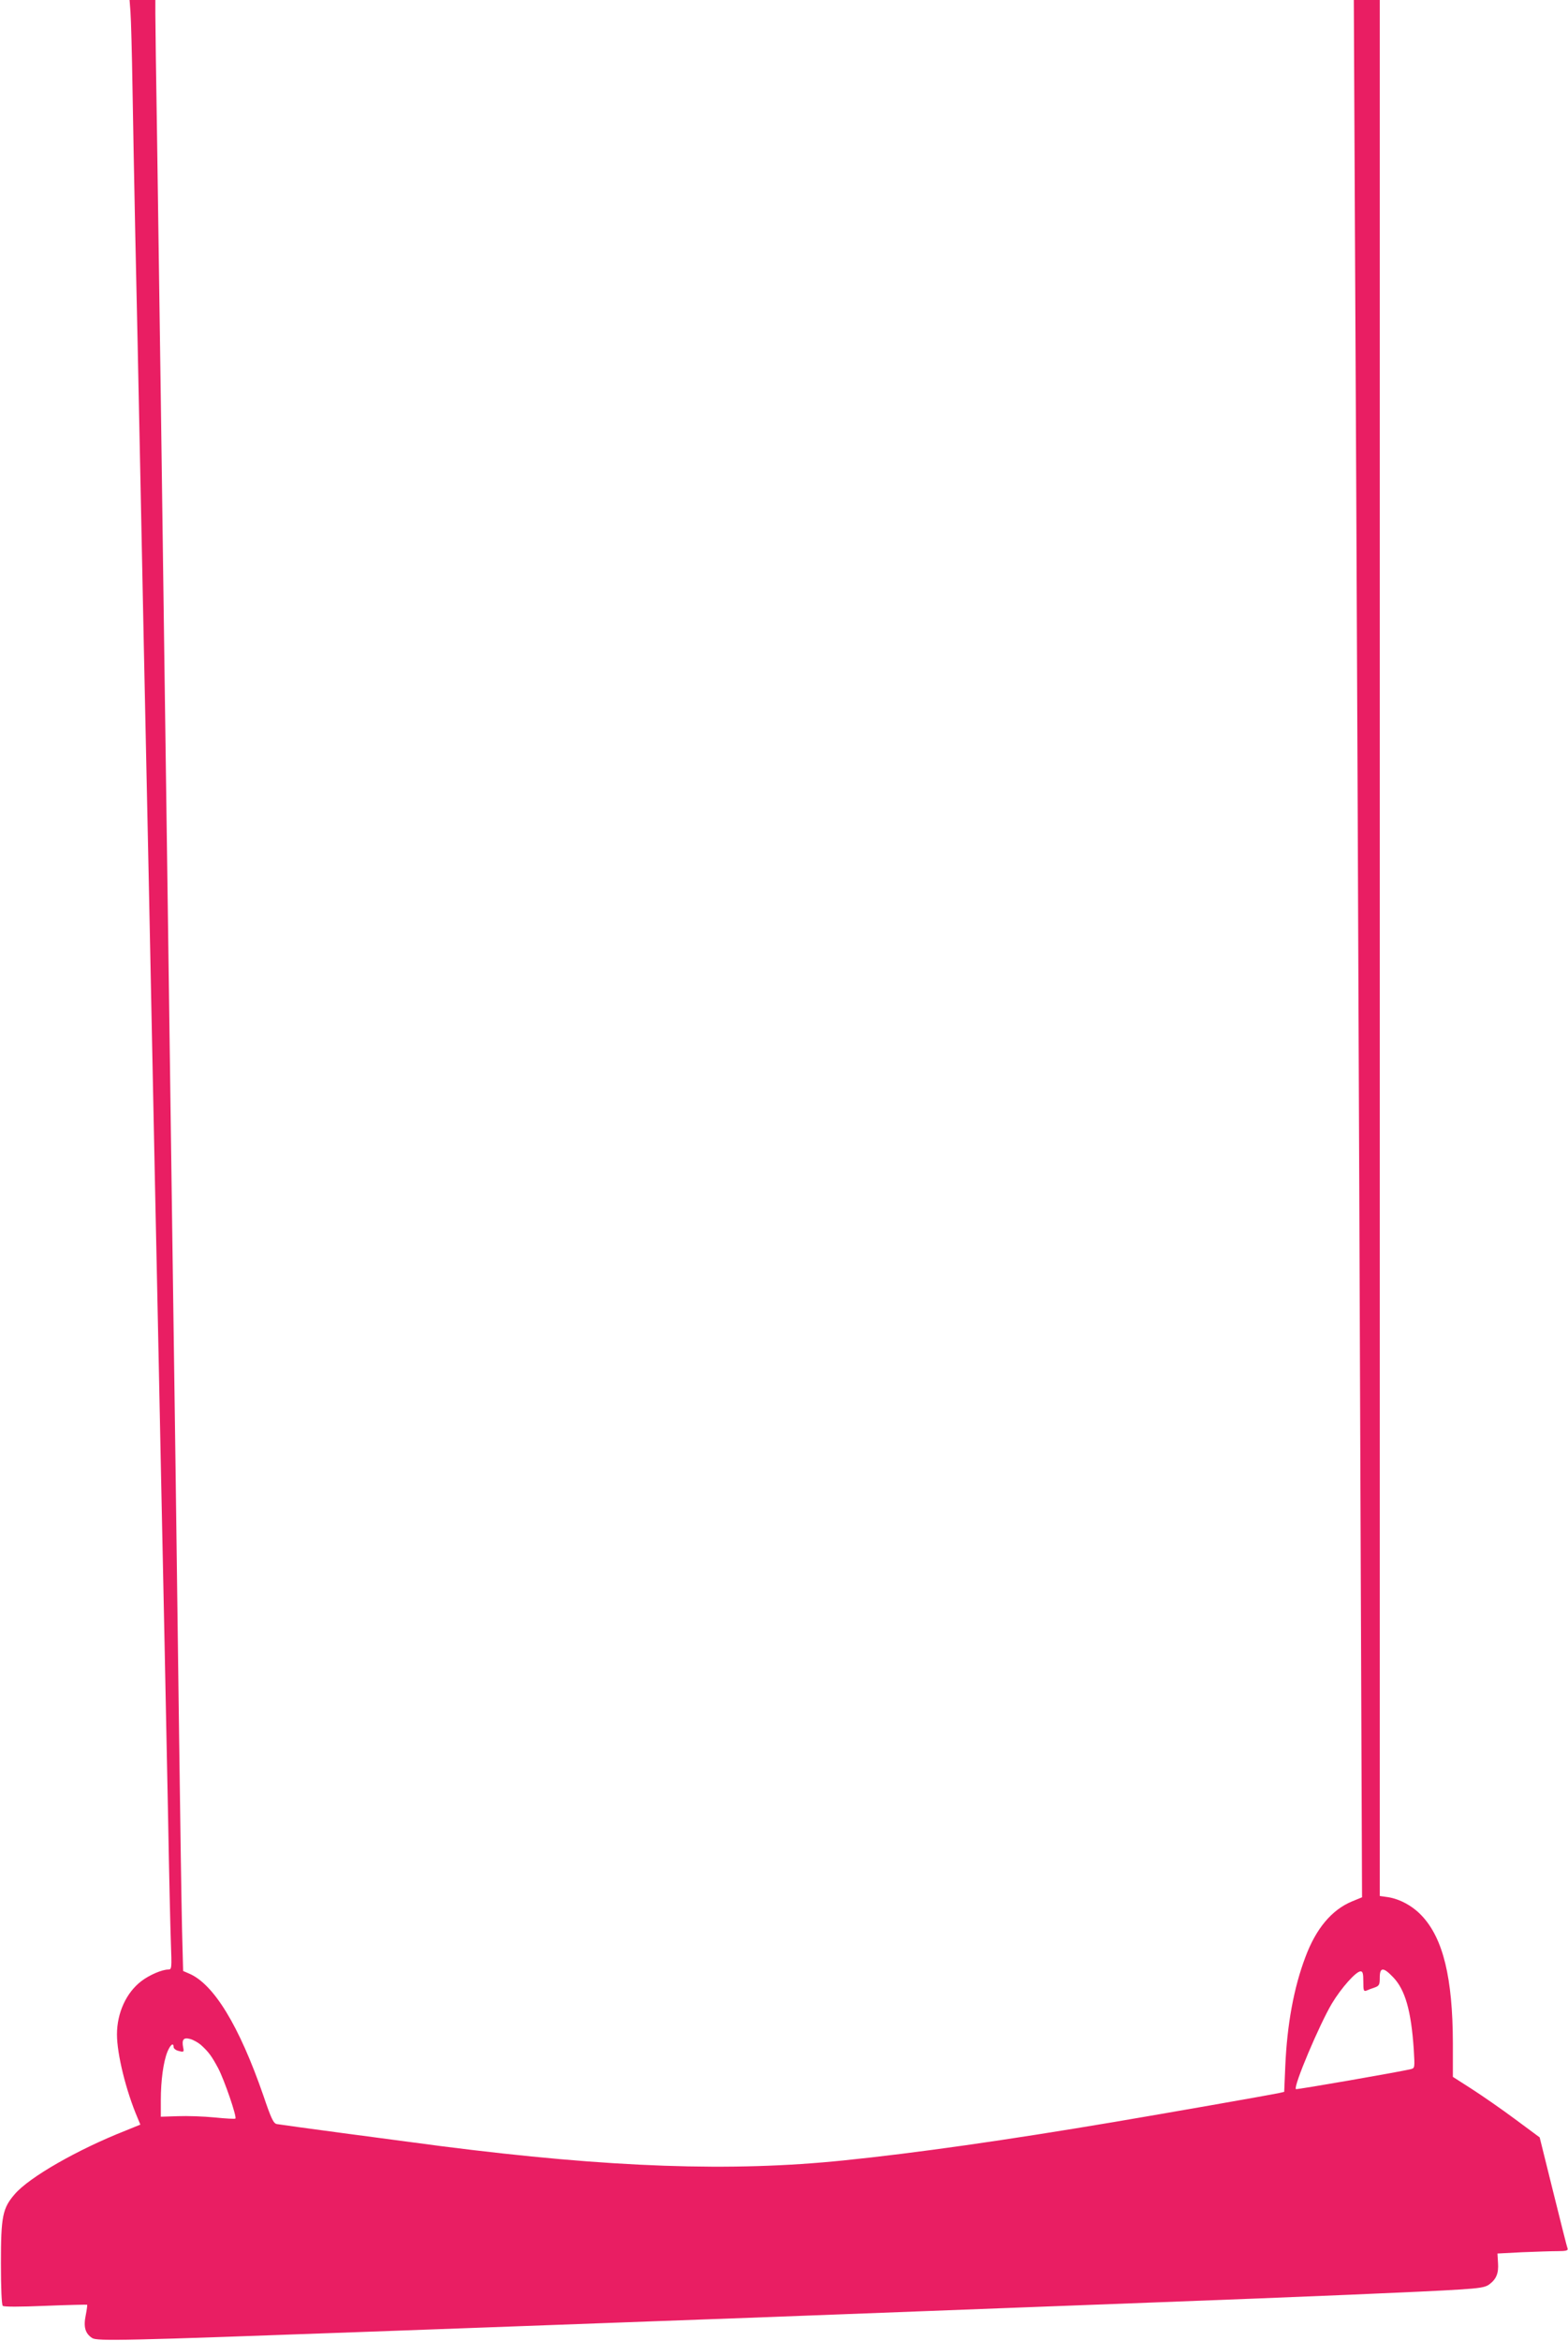 <?xml version="1.0" standalone="no"?>
<!DOCTYPE svg PUBLIC "-//W3C//DTD SVG 20010904//EN"
 "http://www.w3.org/TR/2001/REC-SVG-20010904/DTD/svg10.dtd">
<svg version="1.0" xmlns="http://www.w3.org/2000/svg"
 width="858pt" height="1280pt" viewBox="0 0 858 1280"
 preserveAspectRatio="xMidYMid meet">
<g transform="translate(0,1280) scale(0.1,-0.1)"
fill="#e91e63" stroke="none">
<path d="M714 12733 c3 -38 8 -223 11 -413 3 -190 10 -547 15 -795 6 -247 19
-889 30 -1425 11 -536 24 -1189 30 -1450 6 -261 19 -911 30 -1445 11 -533 24
-1184 30 -1445 5 -261 15 -698 20 -970 6 -272 15 -702 20 -955 5 -253 14 -696
20 -985 5 -289 12 -591 15 -672 5 -141 5 -148 -14 -148 -34 0 -104 -30 -147
-63 -83 -63 -134 -174 -134 -292 0 -107 49 -307 113 -457 l15 -36 -81 -33
c-264 -104 -527 -255 -606 -347 -67 -77 -76 -121 -76 -379 0 -135 4 -226 10
-232 6 -6 90 -6 234 0 124 5 226 7 228 6 1 -2 -2 -28 -8 -58 -13 -63 -3 -99
35 -124 27 -18 161 -15 1531 35 297 11 911 33 1365 50 454 16 1001 37 1215 45
782 30 1191 45 1715 65 775 29 1494 59 1654 70 112 7 144 12 165 28 39 29 52
61 48 118 l-3 51 134 7 c75 3 162 6 195 6 43 0 58 3 55 13 -3 6 -38 146 -79
311 l-74 298 -135 100 c-74 55 -181 129 -237 165 l-103 66 0 186 c-1 355 -53
570 -169 694 -50 54 -121 93 -188 103 l-43 6 0 5184 0 5184 -71 0 -71 0 6
-1247 c8 -1400 22 -4682 32 -7353 l7 -1775 -56 -23 c-110 -46 -196 -148 -254
-304 -63 -166 -100 -367 -110 -595 l-6 -142 -26 -6 c-73 -15 -616 -110 -906
-159 -582 -98 -1085 -170 -1480 -210 -610 -63 -1276 -40 -2200 78 -254 33
-875 116 -901 121 -18 4 -31 32 -73 156 -132 381 -272 612 -409 668 l-30 13
-6 231 c-3 128 -10 601 -16 1052 -6 451 -15 1131 -20 1510 -5 380 -14 1023
-20 1430 -13 929 -27 1983 -40 2900 -5 391 -14 1050 -20 1465 -6 415 -15 1045
-20 1400 -6 355 -10 678 -10 718 l0 72 -71 0 -70 0 5 -67z m6910 -10746 c65
-68 98 -183 112 -394 6 -102 6 -102 -17 -108 -62 -15 -625 -113 -628 -109 -15
14 130 356 197 468 51 85 132 176 157 176 12 0 15 -12 15 -56 0 -50 2 -55 18
-49 9 4 29 12 45 17 24 9 27 15 27 54 0 58 20 58 74 1z m-6525 -369 c43 -39
59 -61 95 -128 34 -65 103 -266 94 -275 -3 -3 -53 0 -113 6 -60 6 -150 9 -202
7 l-93 -3 0 90 c0 109 14 210 36 265 16 39 34 53 34 26 0 -7 10 -16 23 -20 33
-9 35 -8 29 19 -8 43 3 55 39 45 18 -5 44 -20 58 -32z"/>
</g>
</svg>

